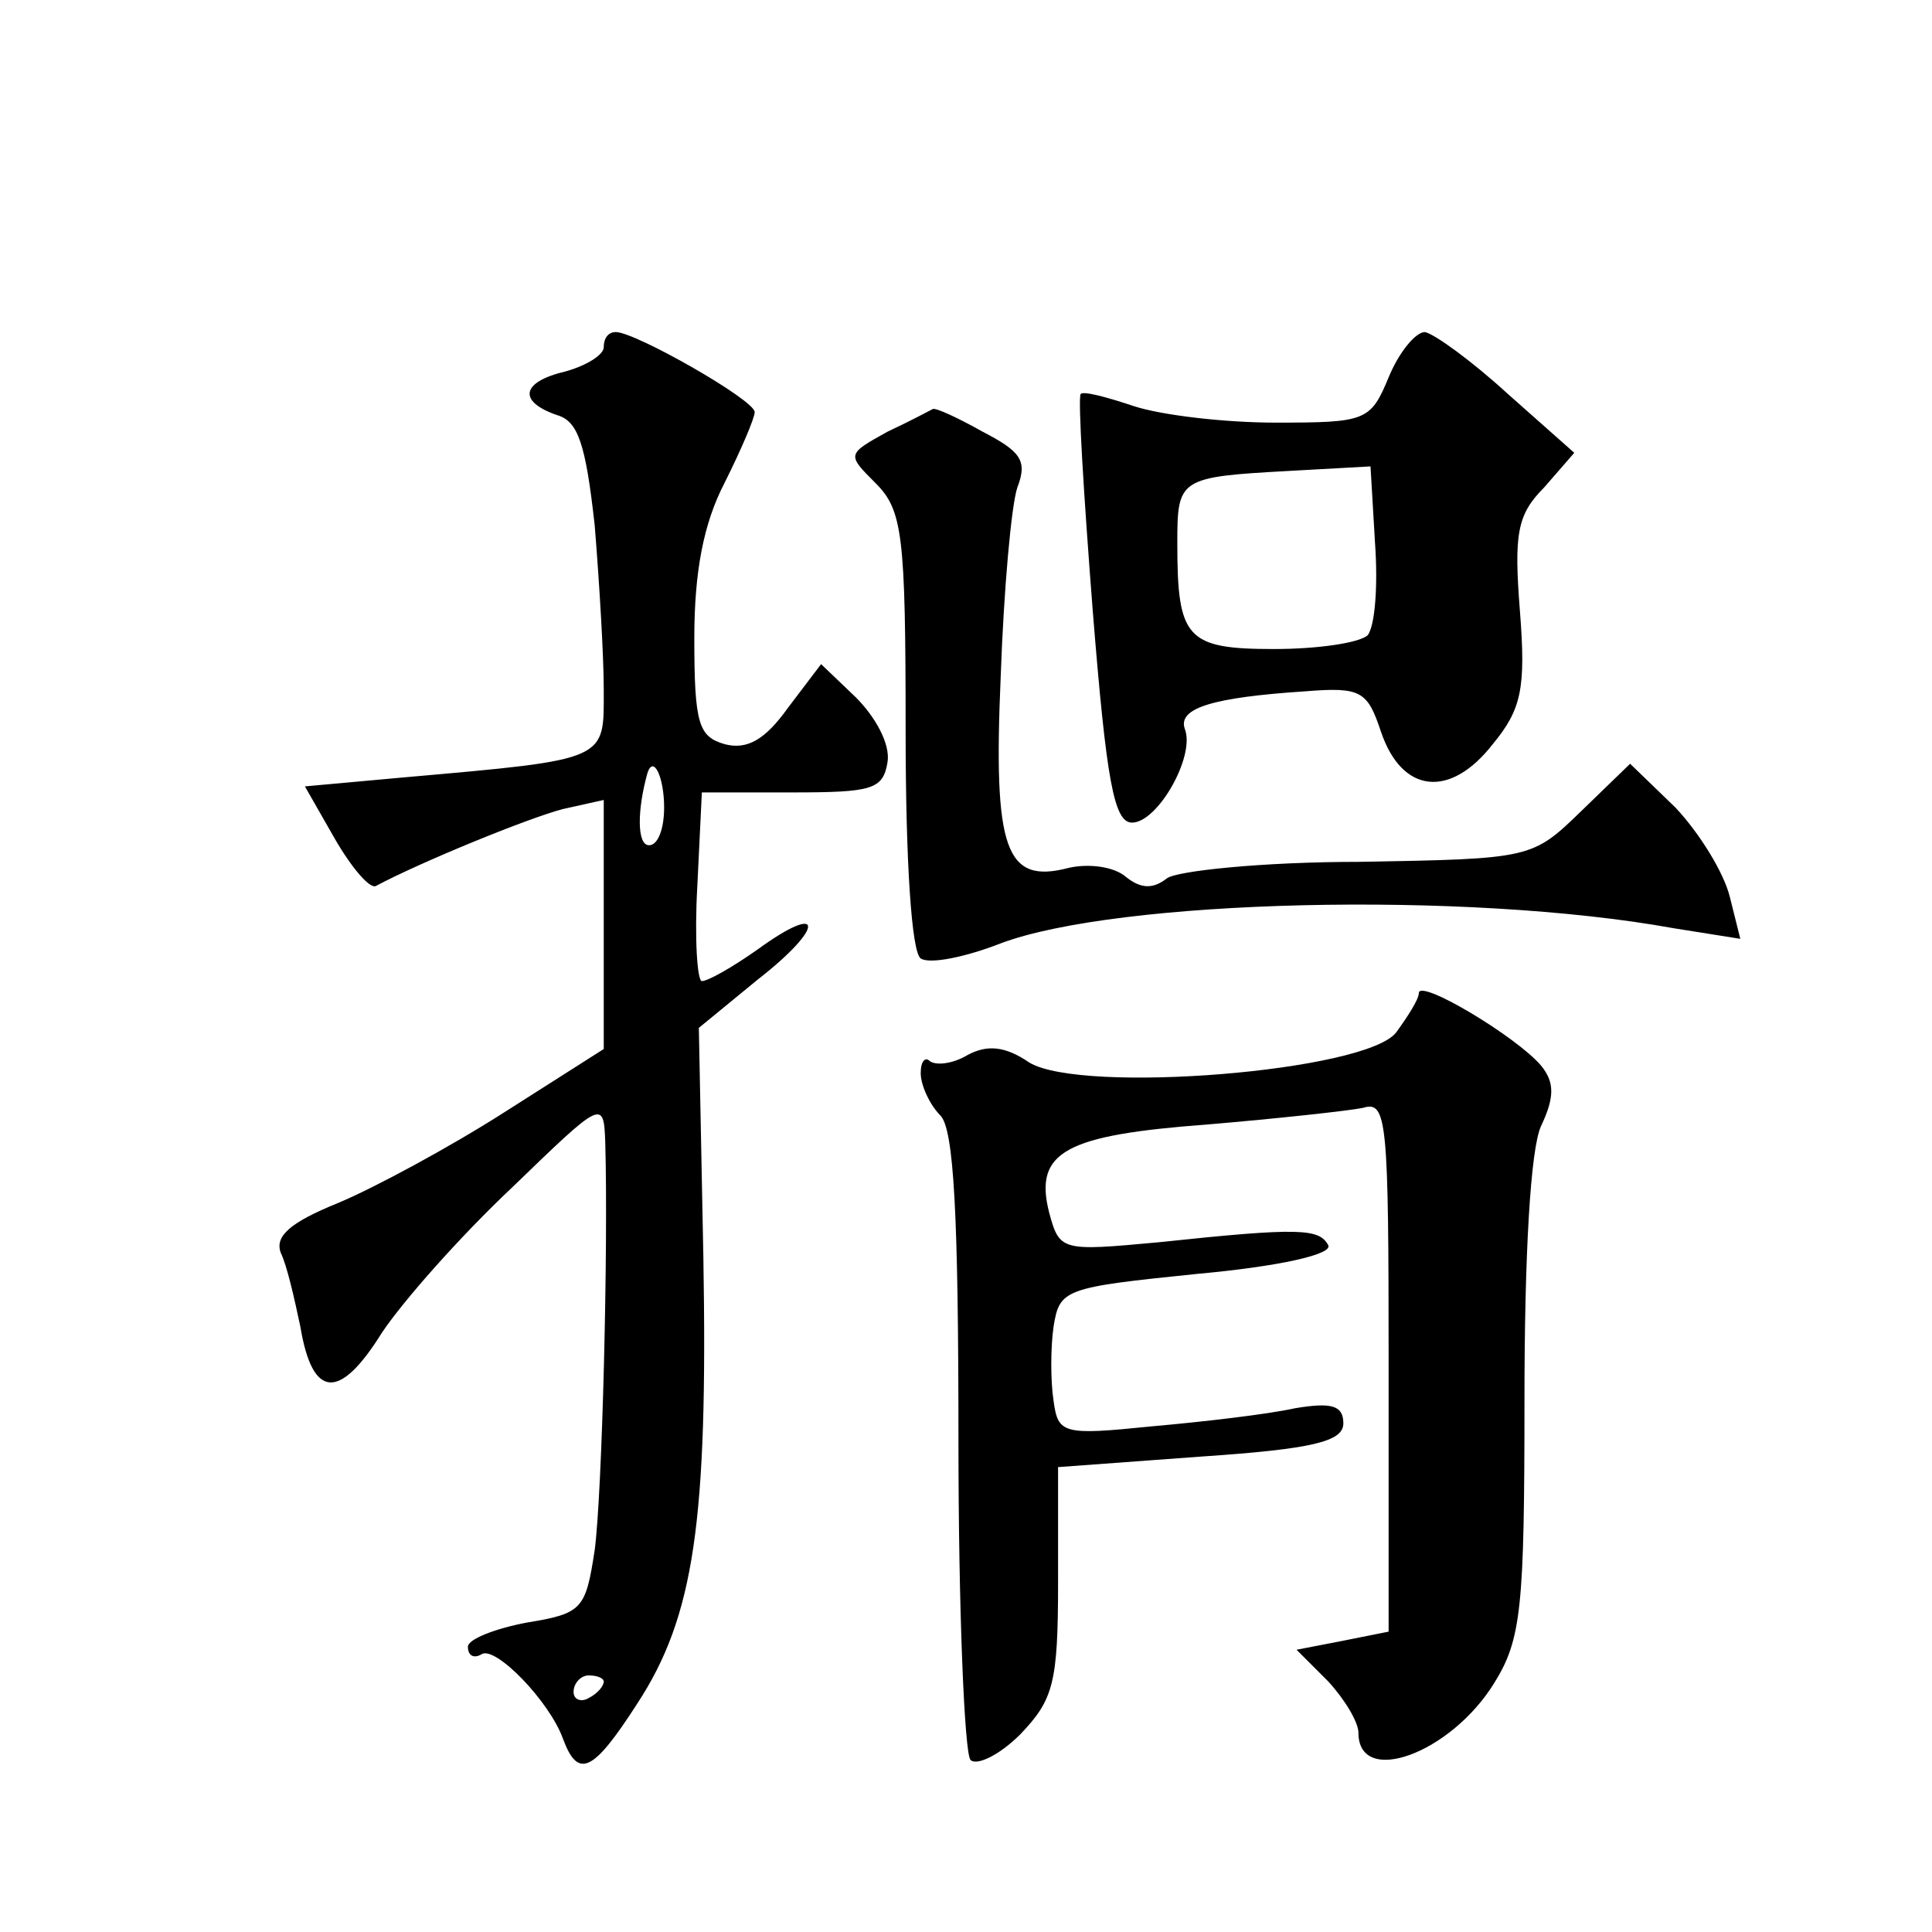 <?xml version="1.0" standalone="no"?>
<!DOCTYPE svg PUBLIC "-//W3C//DTD SVG 20010904//EN"
 "http://www.w3.org/TR/2001/REC-SVG-20010904/DTD/svg10.dtd">
<svg version="1.0" xmlns="http://www.w3.org/2000/svg"
 width="128pt" height="128pt" viewBox="0 0 128 128"
 preserveAspectRatio="xMidYMid meet">
<g transform="translate(0,128) scale(0.1,-0.1)"
fill="#0" stroke="none">
<path d="M400 1050 c0 -5 -11 -12 -25 -16 -30 -7 -32 -20 -6 -29 14 -4 19 -19 25
-73 3 -37 6 -86 6 -109 0 -47 4 -46 -132 -58 l-66 -6 20 -35 c11 -19 23 -33 27
-31 30 16 101 45 124 51 l27 6 0 -82 0 -83 -66 -42 c-36 -23 -86 -50 -110 -60 -32
-13 -42 -22 -38 -33 4 -8 9 -30 13 -49 8 -48 26 -49 54 -4 14 21 52 64 86 96 60
58 61 59 62 30 2 -70 -2 -232 -7 -270 -6 -39 -8 -42 -45 -48 -21 -4 -39 -11 -39
-16 0 -6 4 -8 9 -5 9 6 45 -31 54 -56 10 -27 20 -22 49 23 38 58 47 121 44 296
l-3 152 39 32 c45 35 44 52 0 20 -17 -12 -33 -21 -37 -21 -3 0 -5 28 -3 63 l3 62
60 0 c53 0 60 2 63 20 2 12 -8 30 -21 43 l-23 22 -22 -29 c-15 -21 -27 -28 -42
-24 -17 5 -20 13 -20 70 0 44 6 76 20 103 11 22 20 43 20 47 0 8 -79 53 -92 53
-5 0 -8 -4 -8 -10z m40 -305 c0 -14 -4 -25 -10 -25 -8 0 -8 23 -1 48 4 12 11 -3
11 -23z m-40 -579 c0 -3 -4 -8 -10 -11 -5 -3 -10 -1 -10 4 0 6 5 11 10 11 6 0 10
-2 10 -4z M920 1030 c-12 -29 -15 -30 -75 -30 -34 0 -76 5 -94 11 -18 6 -33 10
-35 8 -2 -2 2 -67 8 -144 9 -112 14 -140 26 -140 17 0 42 44 35 62 -5 14 19 21
80 25 37 3 41 0 50 -27 14 -41 46 -44 74 -8 19 23 22 37 18 88 -4 51 -2 64 16 82
l20 23 -44 39 c-24 22 -49 40 -55 41 -6 0 -17 -13 -24 -30z m-9 -110 c2 -28 0 -55
-5 -61 -6 -5 -33 -9 -62 -9 -58 0 -64 7 -64 70 0 43 1 44 74 48 l54 3 3 -51z M588
994 c-27 -15 -27 -15 -8 -34 18 -18 20 -34 20 -164 0 -88 4 -147 10 -151 6 -4 30
1 53 10 77 29 308 35 446 10 l44 -7 -7 28 c-4 16 -20 42 -36 59 l-30 29 -32 -31
c-33 -32 -33 -32 -148 -34 -63 0 -121 -6 -127 -11 -9 -7 -17 -7 -27 1 -8 7 -25
9 -38 6 -42 -11 -50 12 -45 127 2 57 7 113 11 125 7 18 2 24 -23 37 -16 9 -31 16
-33 15 -2 -1 -15 -8 -30 -15z M940 622 c0 -4 -7 -15 -15 -26 -20 -26 -208 -41 -243
-20 -16 11 -28 12 -41 5 -10 -6 -21 -7 -25 -4 -3 3 -6 0 -6 -8 0 -8 6 -21 13 -28
9 -9 12 -66 12 -216 0 -112 4 -207 8 -211 4 -4 19 3 33 17 22 23 25 34 25 101 l0
76 95 7 c74 5 94 10 94 22 0 12 -8 14 -32 10 -18 -4 -61 -9 -95 -12 -59 -6 -62
-5 -65 17 -2 13 -2 35 0 49 4 25 7 26 95 35 55 5 90 13 87 19 -6 11 -18 12 -112
2 -65 -6 -66 -6 -73 20 -10 40 11 51 105 58 47 4 93 9 103 11 16 5 17 -8 17 -171
l0 -176 -30 -6 -31 -6 21 -21 c11 -12 20 -27 20 -34 0 -36 61 -14 90 33 18 29 20
50 20 188 0 96 4 166 11 181 9 19 9 29 0 40 -16 19 -81 58 -81 48z"/>
</g>
</svg>
